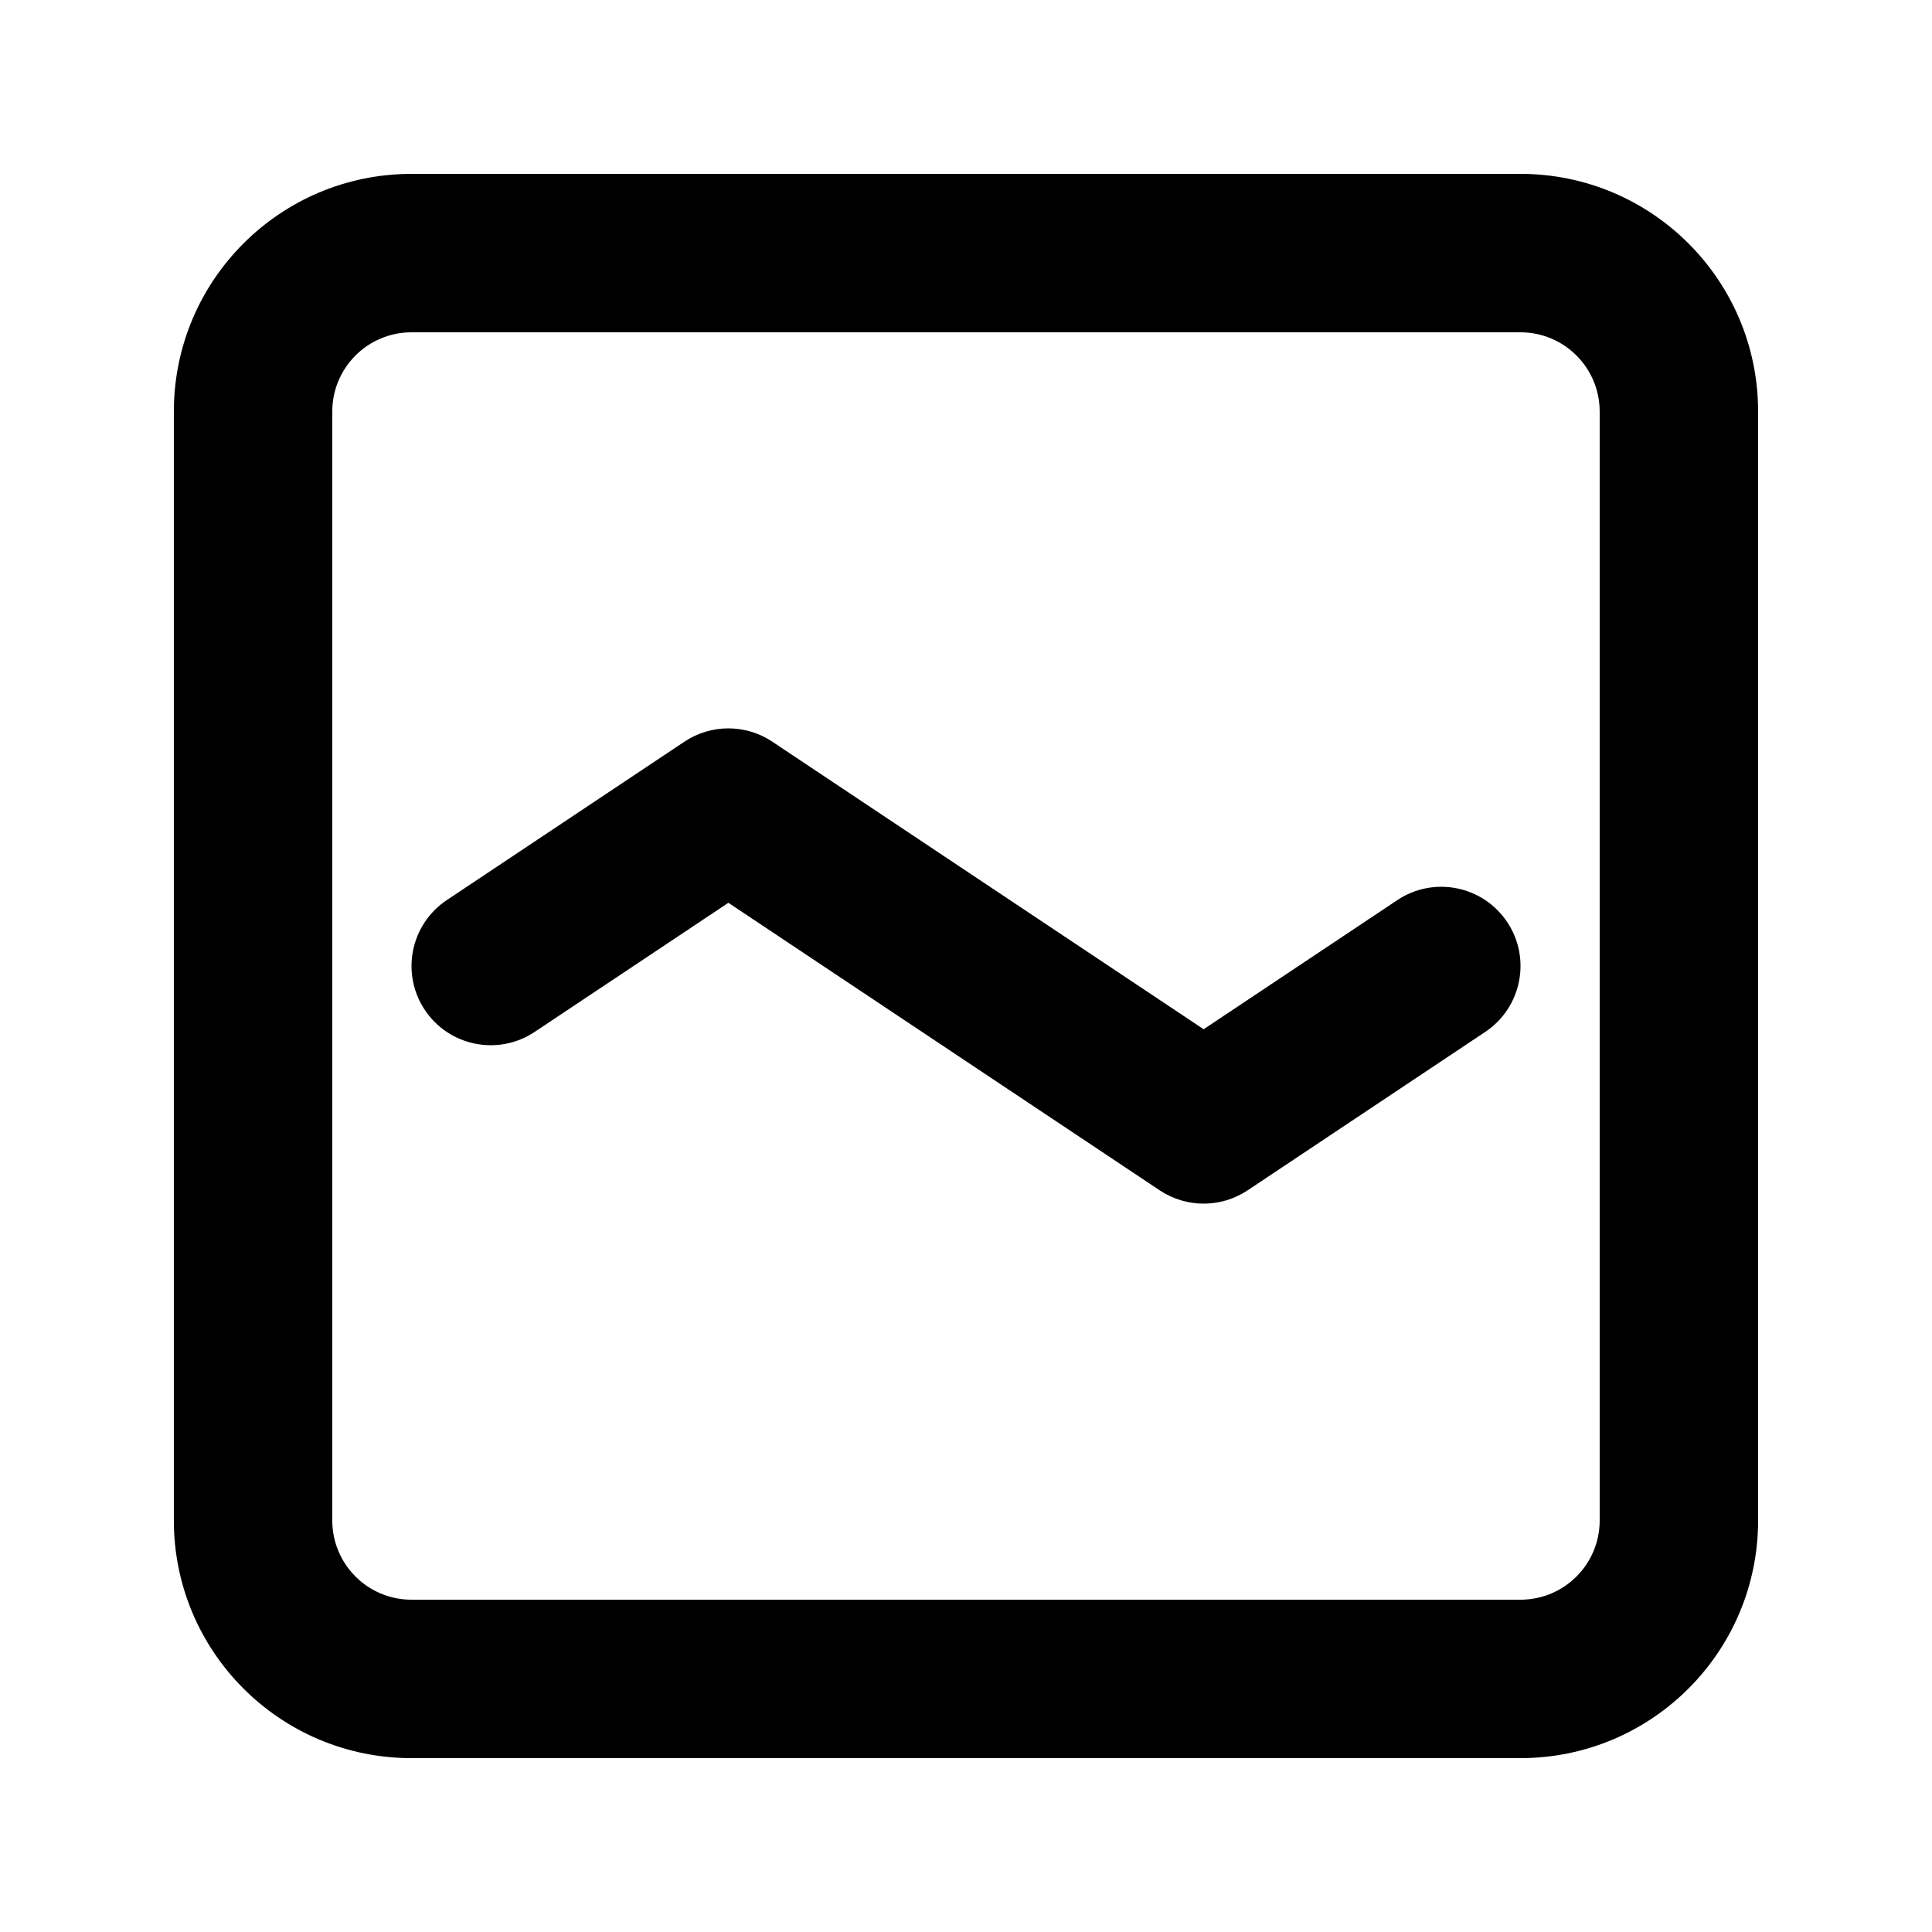 <?xml version="1.0" encoding="UTF-8"?>
<!-- Uploaded to: ICON Repo, www.svgrepo.com, Generator: ICON Repo Mixer Tools -->
<svg fill="#000000" width="800px" height="800px" version="1.1" viewBox="144 144 512 512" xmlns="http://www.w3.org/2000/svg">
 <g>
  <path d="m348.67 340.55c-7.051-4.699-16.238-4.699-23.289 0l-62.977 41.984c-9.645 6.434-12.25 19.465-5.82 29.113 6.43 9.645 19.465 12.25 29.109 5.82l51.332-34.219 114.31 76.203c7.051 4.699 16.238 4.699 23.289 0l62.977-41.984c9.645-6.43 12.254-19.465 5.824-29.109-6.434-9.648-19.469-12.254-29.113-5.824l-51.332 34.223z"/>
  <path d="m253.05 190.08c-34.781 0-62.977 28.195-62.977 62.977v293.89c0 34.785 28.195 62.977 62.977 62.977h293.89c34.785 0 62.977-28.191 62.977-62.977v-293.89c0-34.781-28.191-62.977-62.977-62.977zm-20.992 62.977c0-11.594 9.398-20.992 20.992-20.992h293.89c11.594 0 20.992 9.398 20.992 20.992v293.89c0 11.594-9.398 20.992-20.992 20.992h-293.89c-11.594 0-20.992-9.398-20.992-20.992z" fill-rule="evenodd"/>
 </g>
</svg>